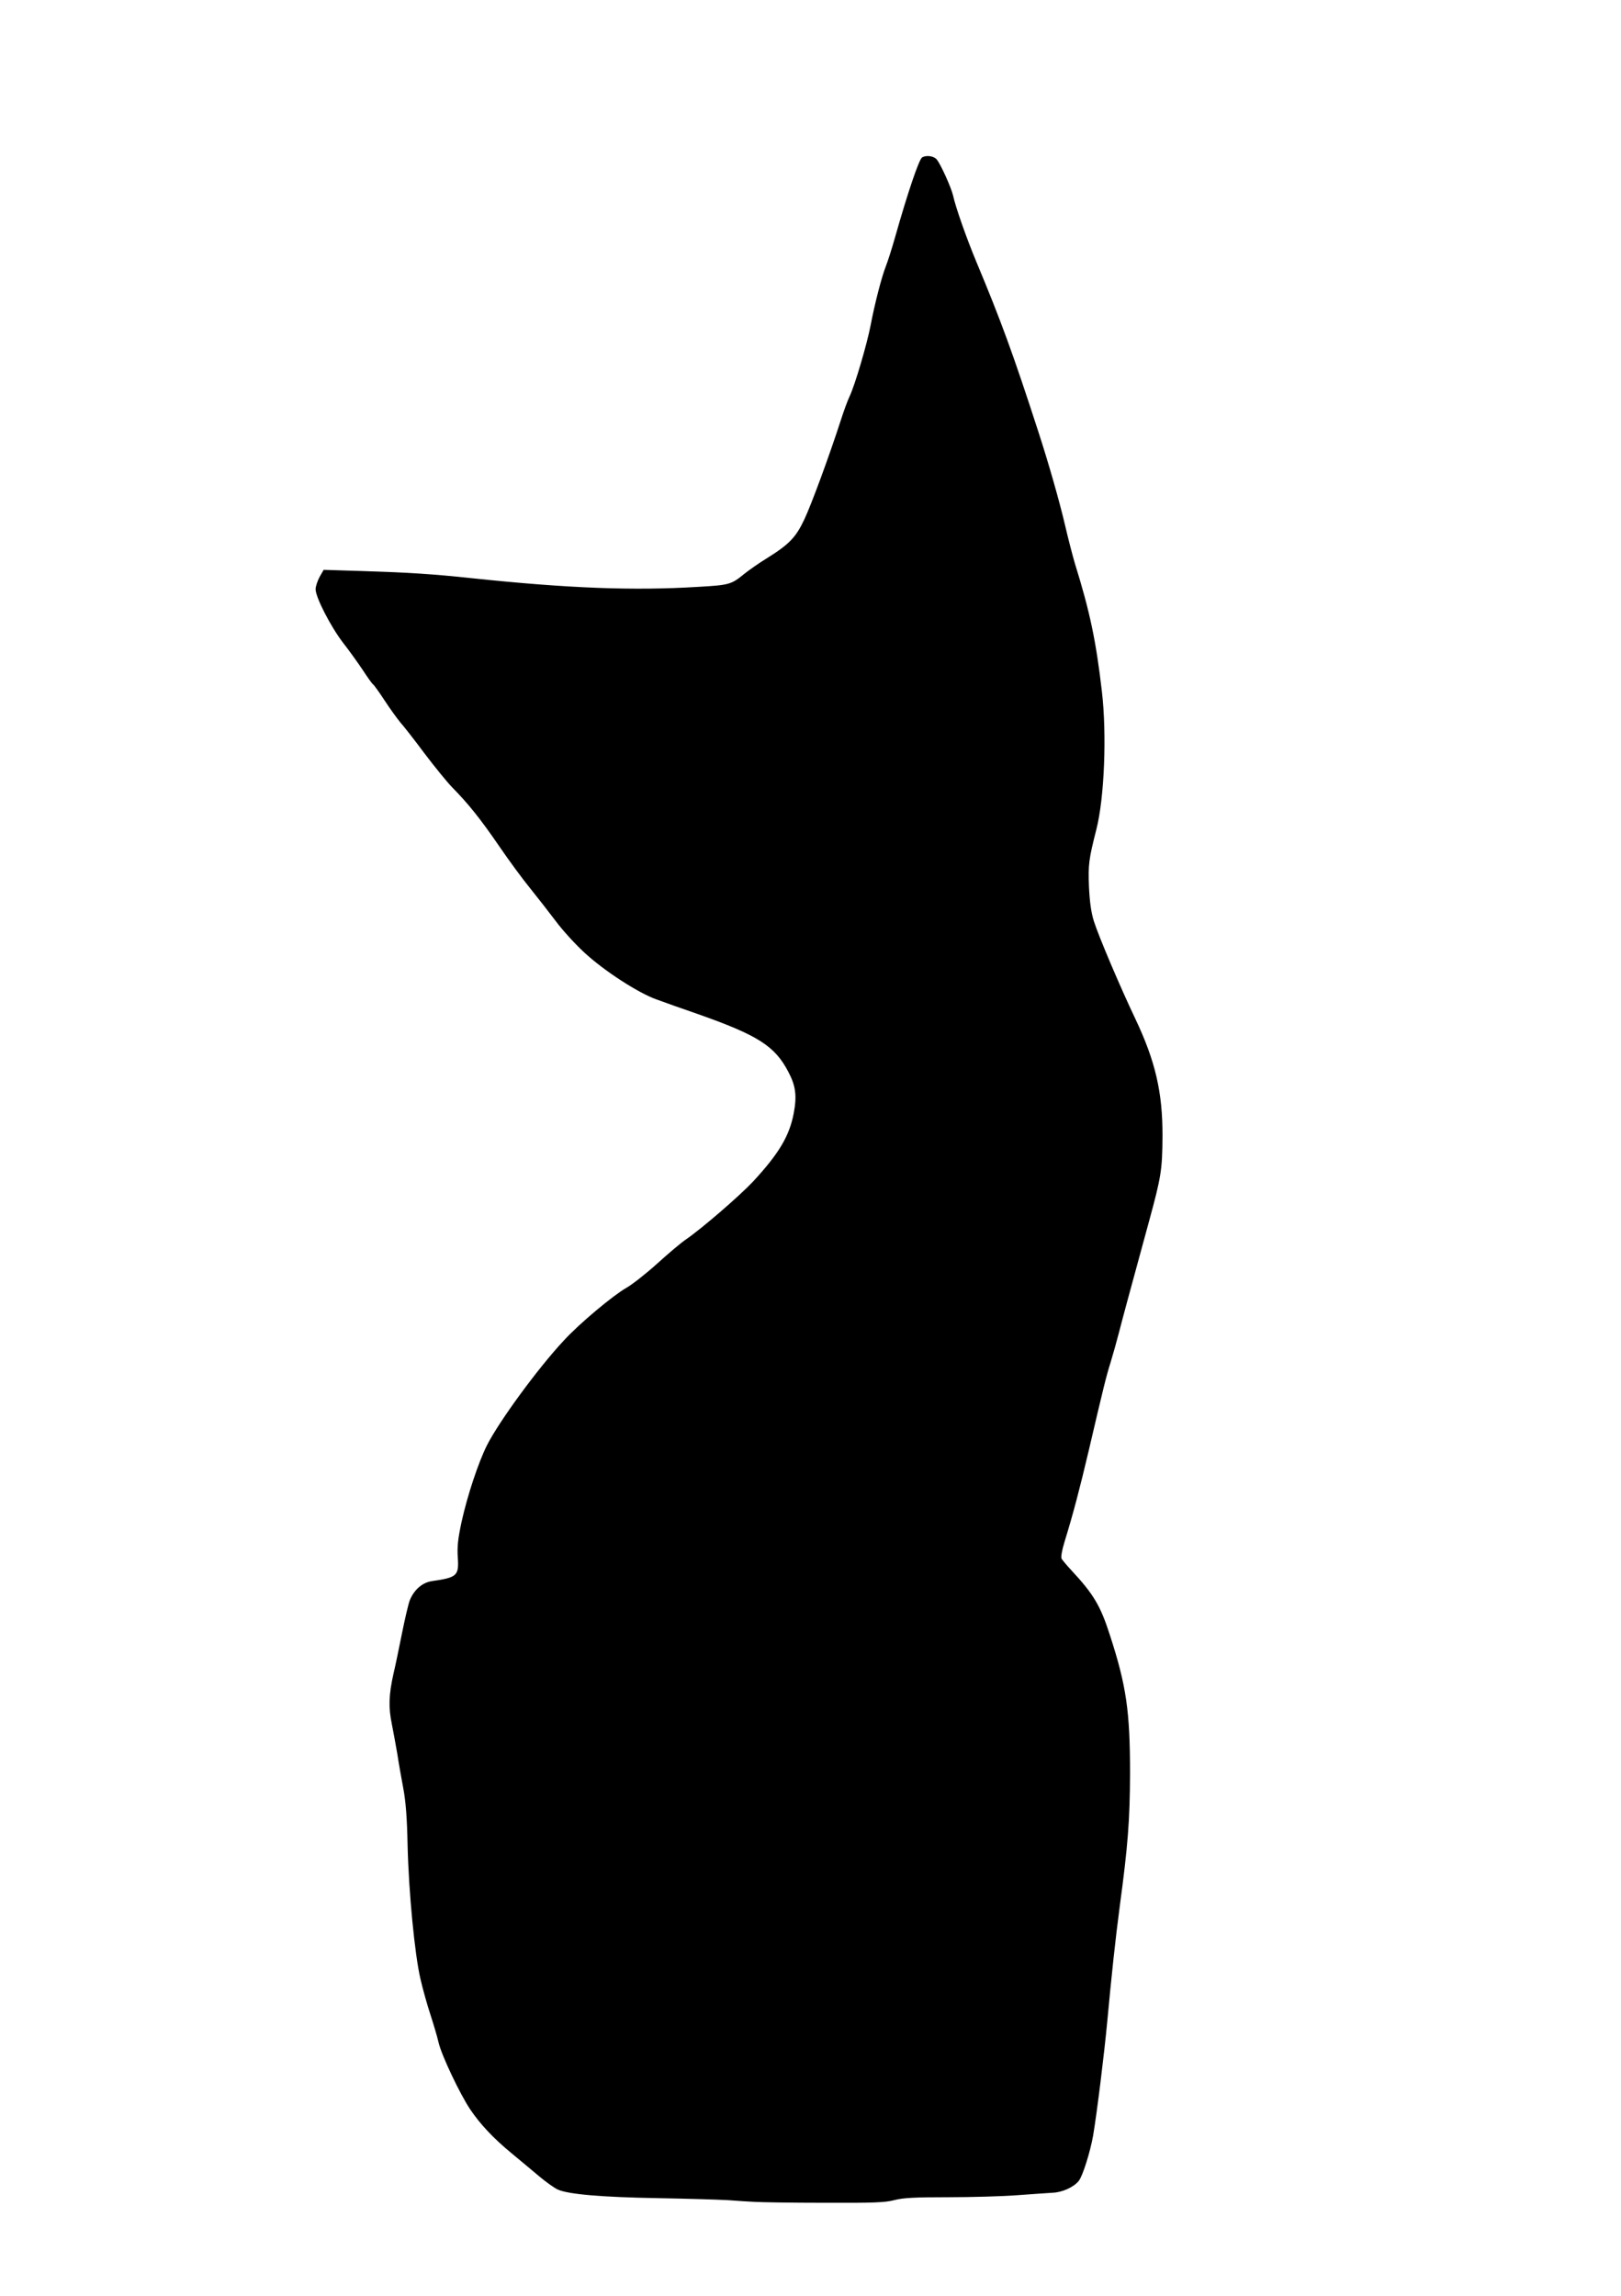 <?xml version="1.0" standalone="no"?>
<!DOCTYPE svg PUBLIC "-//W3C//DTD SVG 20010904//EN"
 "http://www.w3.org/TR/2001/REC-SVG-20010904/DTD/svg10.dtd">
<svg version="1.0" xmlns="http://www.w3.org/2000/svg"
 width="904pt" height="1280pt" viewBox="0 0 904 1280"
 preserveAspectRatio="xMidYMid meet">
<g transform="translate(0,1280) scale(0.1,-0.1)"
fill="#000000" stroke="none">
<path d="M5142 11922 c-17 -12 -78 -189 -151 -447 -17 -60 -40 -132 -51 -160
-24 -61 -62 -209 -85 -330 -20 -103 -86 -329 -117 -395 -12 -25 -33 -83 -48
-130 -67 -207 -165 -472 -204 -555 -48 -102 -85 -140 -212 -219 -44 -27 -99
-66 -124 -86 -72 -59 -83 -62 -259 -72 -360 -22 -722 -8 -1256 48 -224 24
-356 32 -605 40 l-225 7 -23 -40 c-12 -23 -22 -53 -22 -68 0 -45 84 -208 152
-297 36 -46 86 -116 112 -155 26 -40 51 -75 56 -78 5 -3 34 -43 64 -89 30 -46
70 -101 88 -123 19 -21 80 -99 135 -173 56 -74 126 -160 155 -190 88 -89 158
-176 262 -328 54 -79 132 -185 173 -235 41 -51 105 -133 142 -182 37 -50 108
-128 158 -174 108 -101 302 -227 404 -263 41 -15 144 -52 229 -81 338 -119
431 -179 506 -322 42 -79 49 -135 30 -234 -24 -124 -81 -221 -225 -377 -76
-81 -283 -260 -374 -323 -26 -17 -98 -78 -161 -135 -63 -57 -141 -118 -173
-136 -75 -43 -262 -199 -349 -294 -144 -154 -362 -452 -429 -585 -48 -97 -108
-277 -141 -426 -20 -94 -25 -137 -21 -198 7 -102 -4 -112 -144 -132 -53 -8
-98 -46 -123 -105 -8 -19 -28 -105 -45 -190 -17 -85 -38 -186 -47 -223 -26
-117 -28 -186 -9 -278 9 -46 23 -122 31 -169 7 -47 22 -132 33 -190 14 -74 21
-167 24 -315 6 -263 40 -614 72 -749 13 -57 38 -145 55 -197 17 -52 38 -122
46 -157 16 -70 119 -287 176 -372 56 -83 129 -161 231 -245 50 -41 121 -101
157 -131 36 -30 81 -62 100 -71 59 -27 251 -43 555 -48 160 -3 335 -8 390 -11
55 -4 125 -9 155 -10 30 -2 204 -5 385 -5 276 -1 340 1 393 15 50 13 114 16
300 16 130 0 302 5 382 11 80 6 170 12 200 14 54 2 118 31 146 66 22 27 64
162 80 252 22 131 62 456 79 637 24 259 45 456 70 645 45 334 56 477 57 737 0
346 -20 489 -113 774 -52 162 -91 227 -214 359 -26 28 -50 57 -55 65 -4 9 2
47 17 95 48 156 84 293 134 505 84 359 97 413 123 496 13 43 34 117 46 164 20
78 48 182 169 625 66 242 73 283 74 470 1 245 -40 420 -152 656 -83 174 -205
461 -231 544 -15 49 -23 106 -27 190 -5 125 -1 155 41 320 45 176 59 530 31
770 -33 284 -67 445 -151 715 -12 41 -37 136 -54 210 -31 133 -92 347 -150
525 -140 432 -209 620 -345 945 -55 132 -115 302 -130 370 -10 44 -71 179 -92
202 -17 19 -59 24 -81 10z"/>
</g>
</svg>
